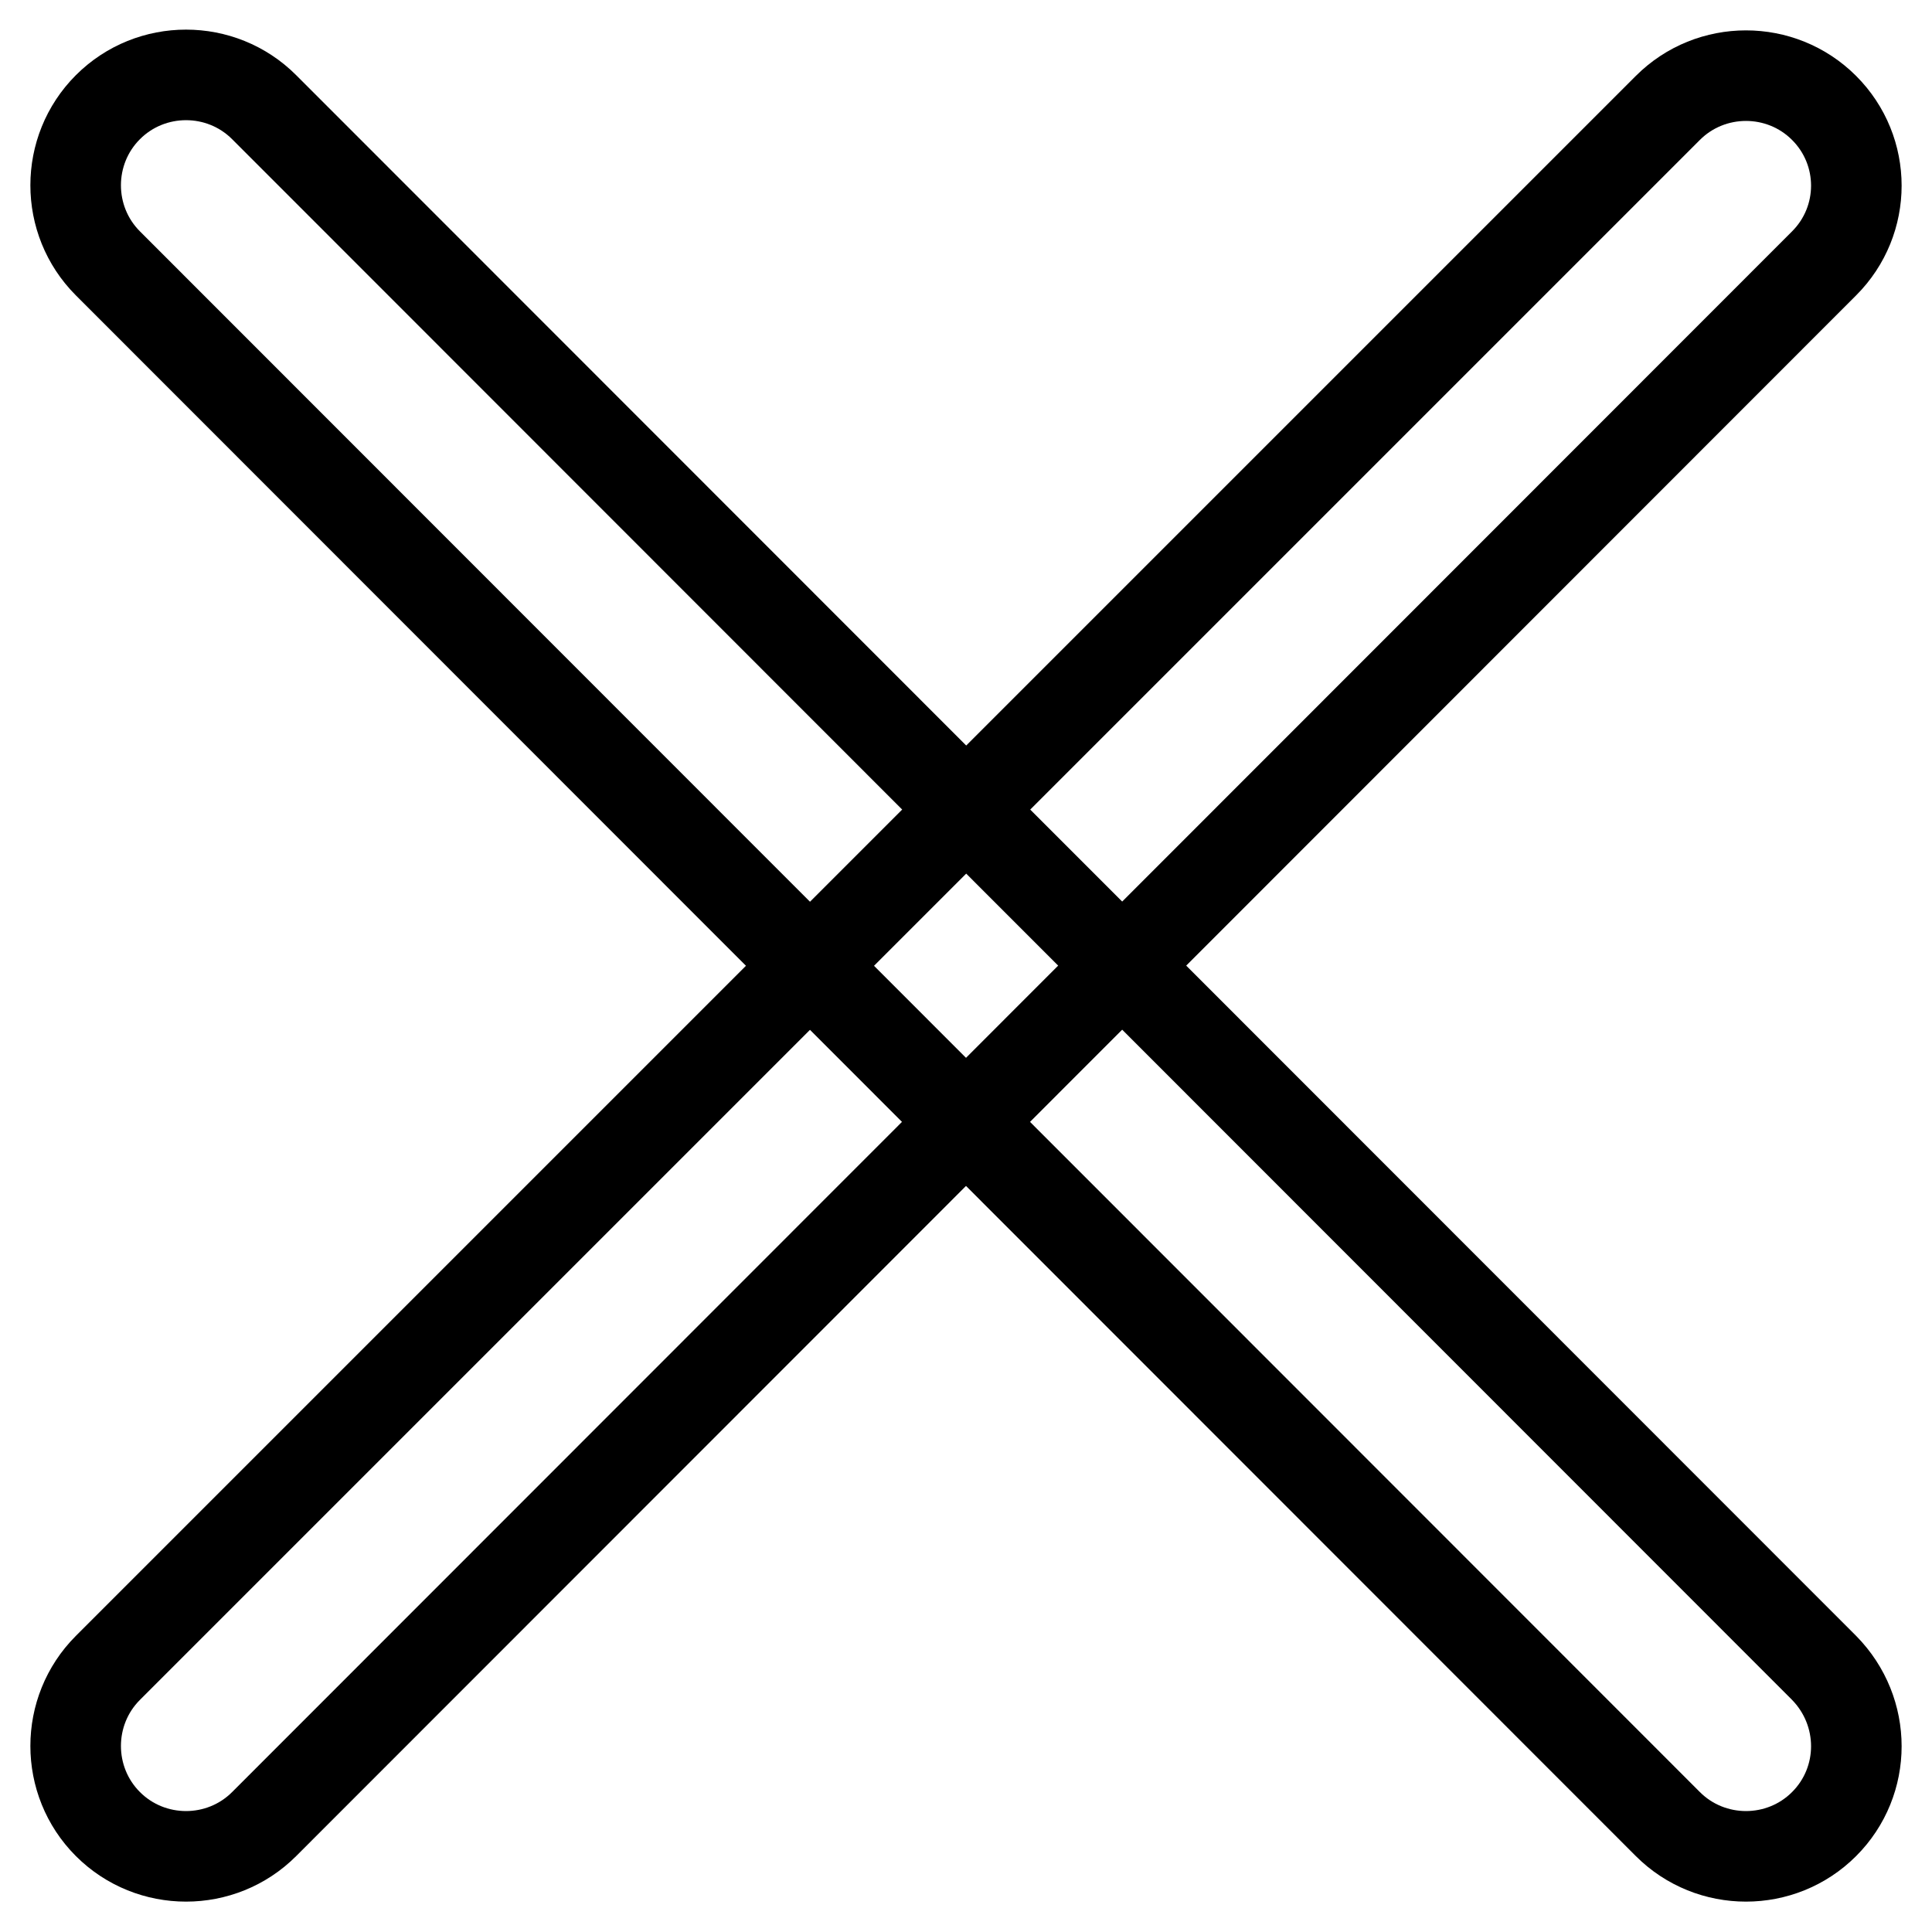 <?xml version="1.0" encoding="utf-8"?>
<!-- Svg Vector Icons : http://www.onlinewebfonts.com/icon -->
<!DOCTYPE svg PUBLIC "-//W3C//DTD SVG 1.1//EN" "http://www.w3.org/Graphics/SVG/1.1/DTD/svg11.dtd">
<svg version="1.1" xmlns="http://www.w3.org/2000/svg" xmlns:xlink="http://www.w3.org/1999/xlink" x="0px" y="0px" viewBox="0 0 256 256" enable-background="new 0 0 256 256" xml:space="preserve">
<g> <path stroke-width="12" fill-opacity="0" stroke="#000000"  d="M241.7,34.9L35,241.7c-5.7,5.7-15,5.7-20.7,0c-5.7-5.7-5.7-15,0-20.7L221,14.3c5.7-5.7,15-5.7,20.7,0 C247.4,20,247.4,29.2,241.7,34.9z"/> <path stroke-width="12" fill-opacity="0" stroke="#000000"  d="M241.7,241.7c-5.7,5.7-15,5.7-20.7,0L14.3,34.9c-5.7-5.7-5.7-15,0-20.7c5.7-5.7,15-5.7,20.7,0L241.7,221 C247.4,226.8,247.4,236,241.7,241.7z"/></g>
</svg>